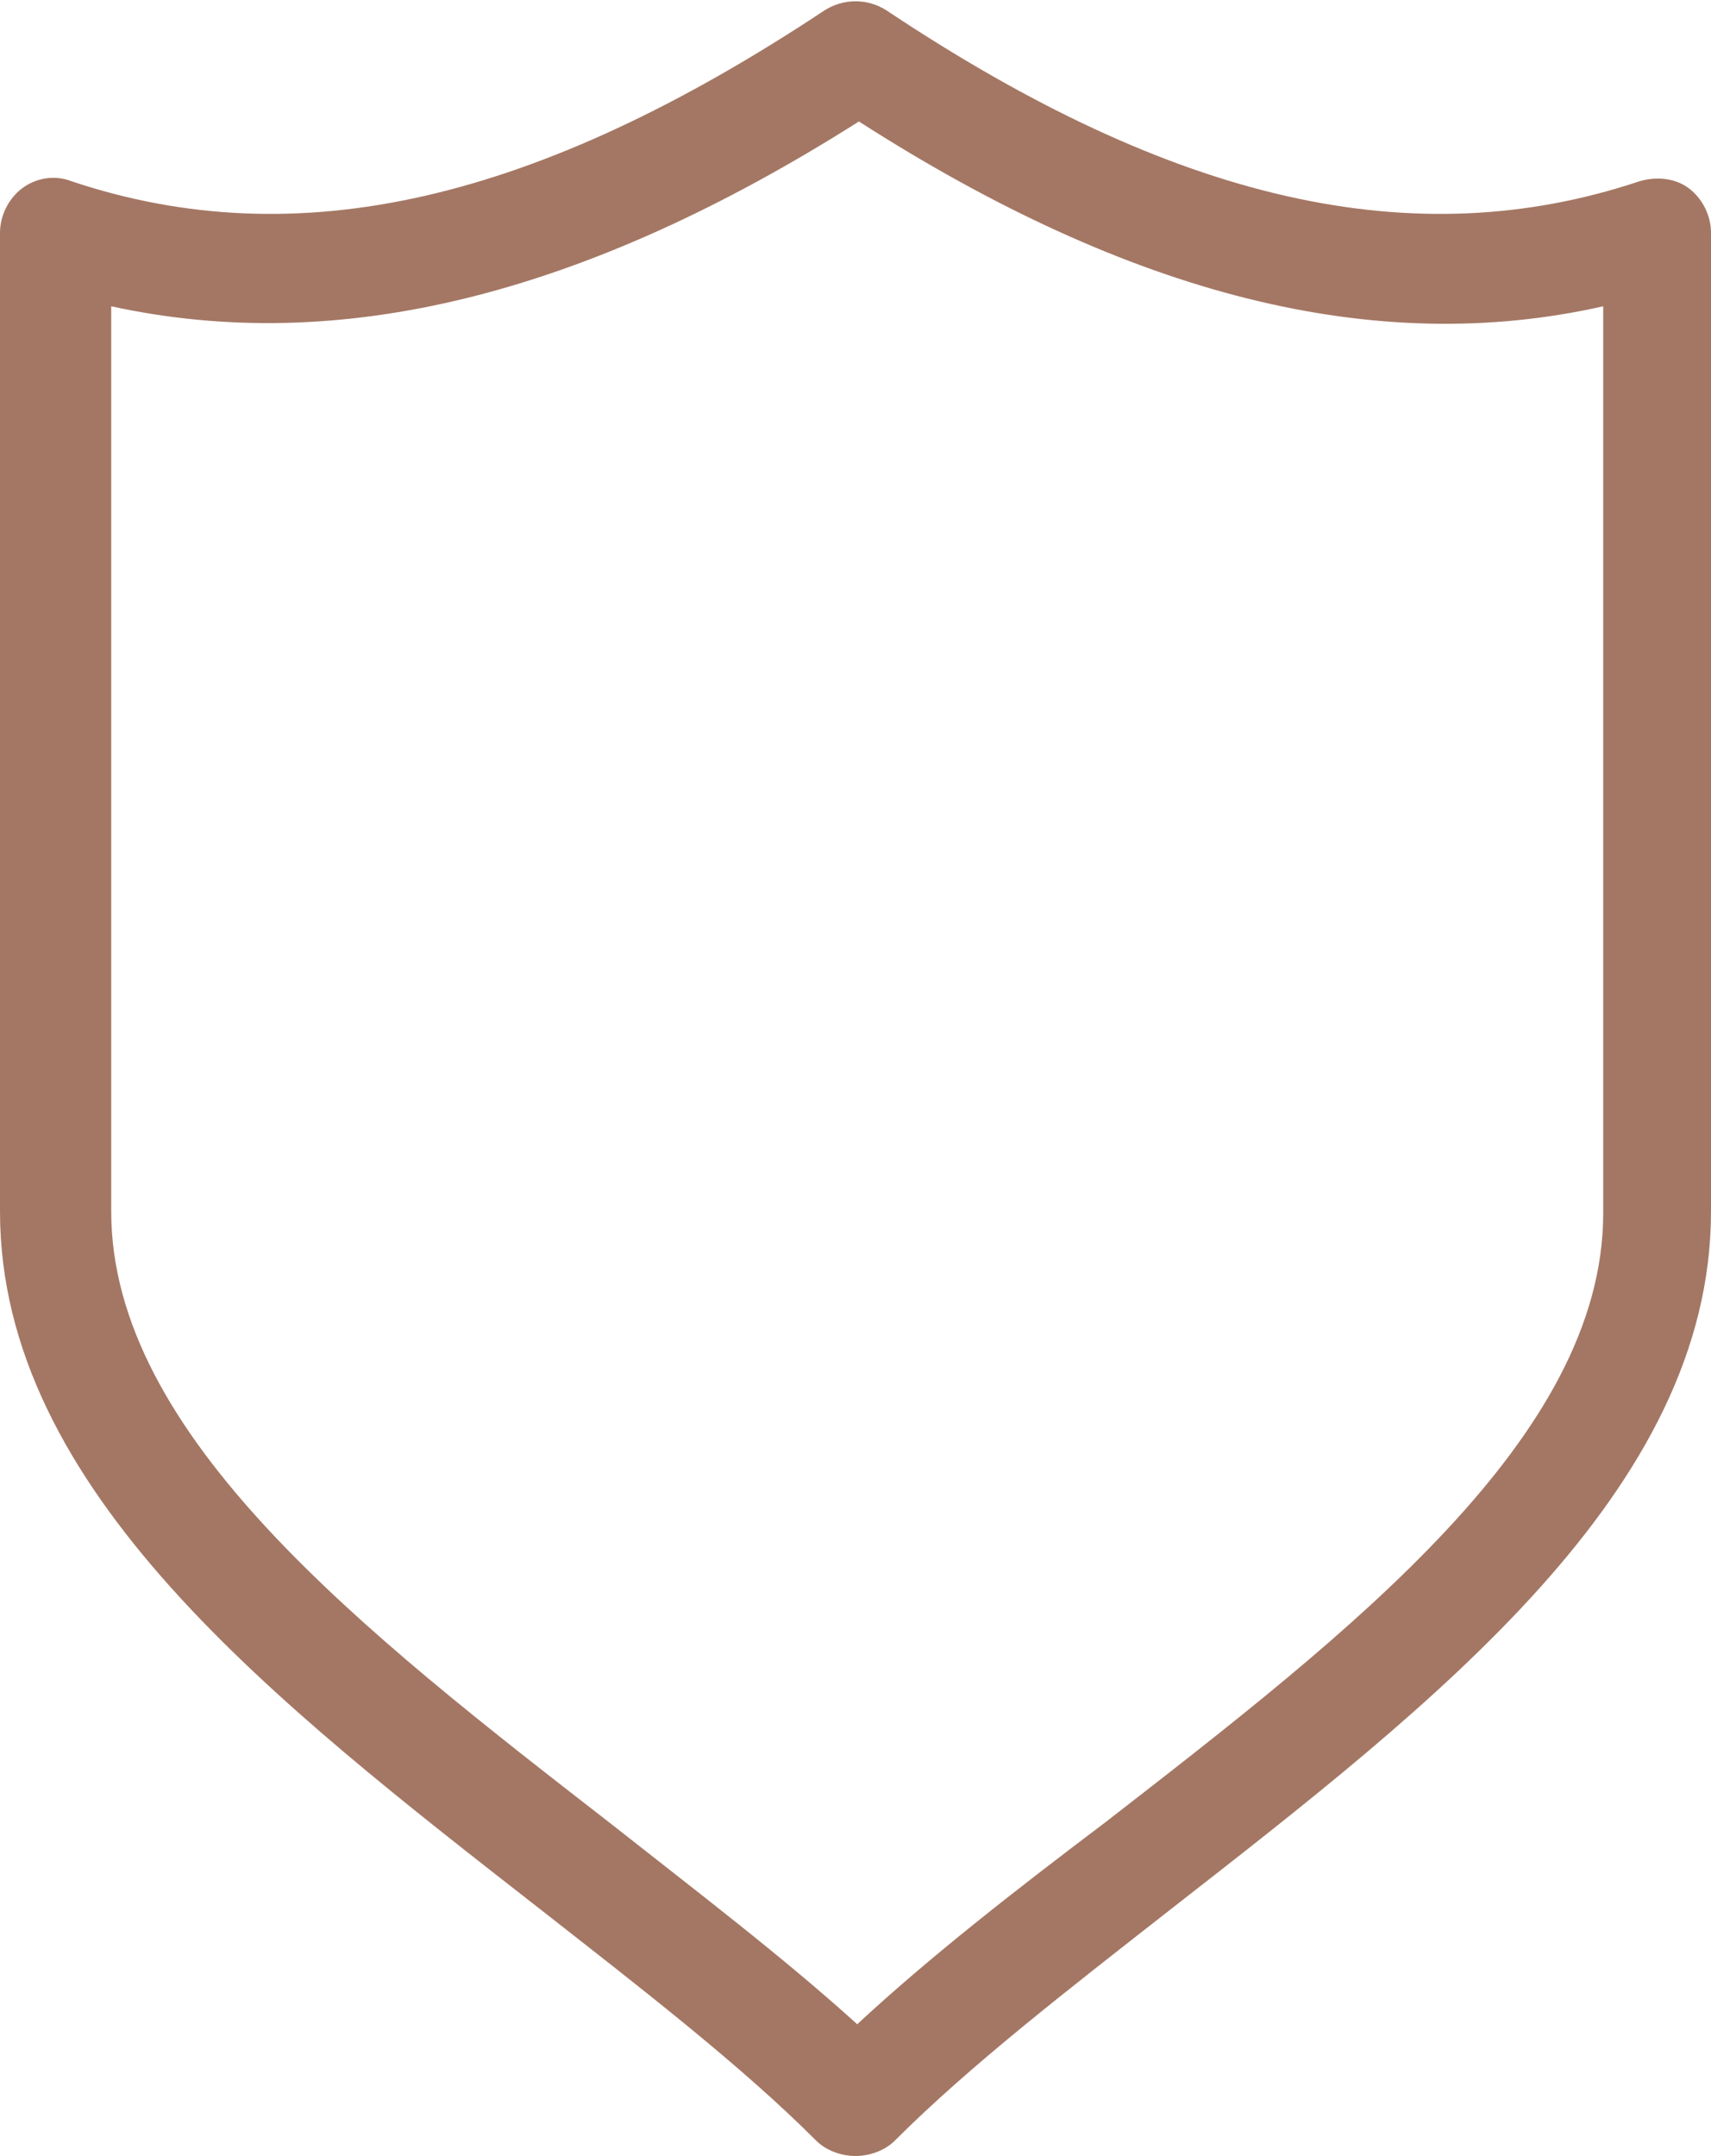 <svg version="1.1" id="transport" xmlns="http://www.w3.org/2000/svg" xmlns:xlink="http://www.w3.org/1999/xlink" x="0px" y="0px"
	 viewBox="0 0 100 126" style="enable-background:new 0 0 100 126;" xml:space="preserve">
<path fill="#a47764" d="M50,126c-0.8,0-1.7-0.3-2.3-0.9c-4.4-4.4-10.1-8.8-16.1-13.5C16.1,99.5,0,87.1,0,70.8V13.6c0-1,0.5-2,1.3-2.6
	c0.8-0.6,1.9-0.8,2.9-0.4c13.2,4.4,27.1,1.2,44-10c1.1-0.7,2.5-0.7,3.6,0c16.8,11.2,30.8,14.4,44,10c1-0.3,2.1-0.2,2.9,0.4
	c0.8,0.6,1.3,1.6,1.3,2.6v57.2c0,16.3-16.1,28.7-31.6,40.8c-6,4.7-11.7,9.1-16.1,13.5C51.7,125.7,50.8,126,50,126z M6.5,17.9v52.9
	c0,13.1,14.8,24.6,29.1,35.7c5.2,4.1,10.2,7.9,14.5,11.8c4.2-3.9,9.2-7.8,14.5-11.8c14.3-11.1,29.1-22.5,29.1-35.6V17.9
	c-13.3,3-27.6-0.6-43.5-10.8C34.1,17.3,19.8,20.8,6.5,17.9z"/>
</svg>
